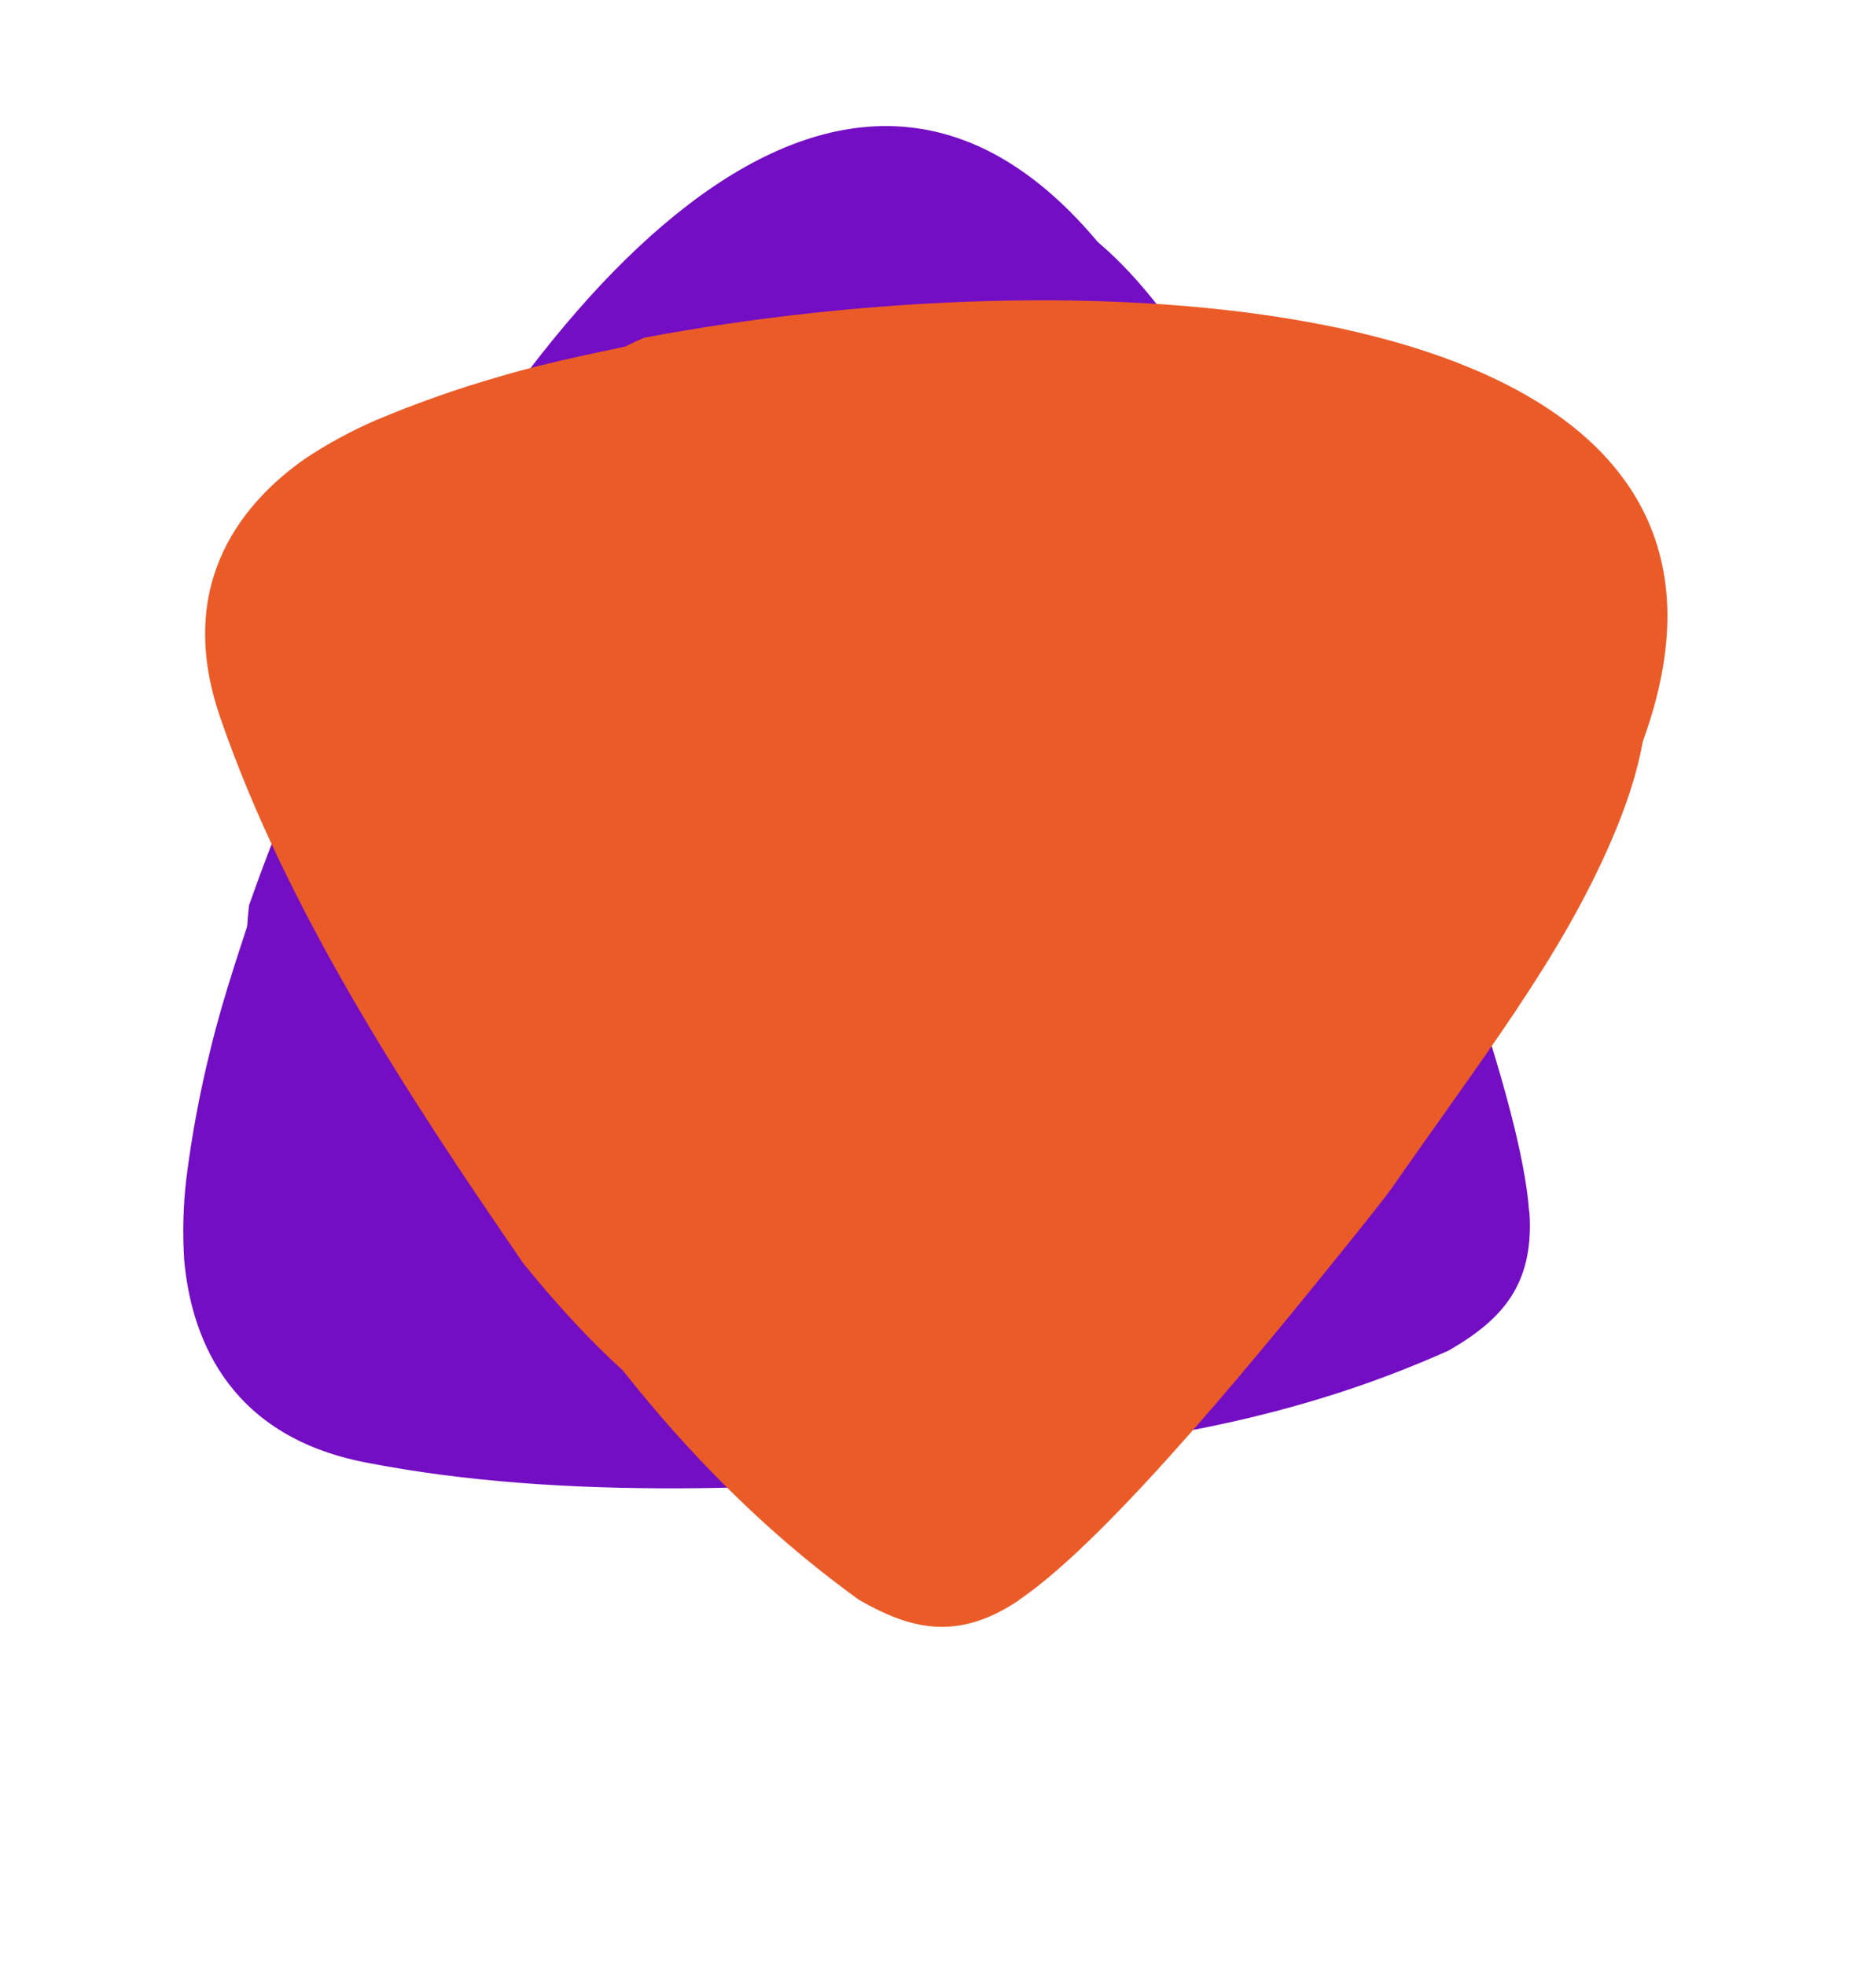 <svg width="42" height="44" viewBox="0 0 42 44" fill="none" xmlns="http://www.w3.org/2000/svg">
<path d="M25.064 6.037C24.206 4.871 23.319 4.053 22.415 3.533L22.382 3.514C19.323 1.784 16.074 3.463 13.165 6.684L12.956 6.92C9.881 10.424 7.207 15.619 5.575 20.262C5.508 20.839 5.505 21.422 5.564 22.002C5.734 23.635 6.495 25.162 7.707 26.301C8.829 27.388 10.314 28.198 11.98 28.738C12.336 28.855 12.701 28.957 13.071 29.048C13.134 29.061 13.208 29.075 13.281 29.085C10.655 28.127 10.195 26.25 10.369 24.74C10.375 24.674 10.387 24.601 10.394 24.543C11.162 19.518 12.597 16.375 15.058 12.501C15.024 12.561 16.045 10.945 16.177 10.74C16.348 10.475 16.542 10.202 16.745 9.902C16.88 9.7 17.015 9.503 17.151 9.311L17.329 9.056C20.137 5.132 22.926 3.204 26.492 7.933C26.056 7.276 25.552 6.697 25.066 6.035" fill="#740EC4"/>
<path d="M29.591 26.229C29.452 25.541 29.258 24.866 29.009 24.21C30.336 29.648 15.601 28.975 13.084 28.497C8.691 27.445 5.229 24.66 5.79 19.942C5.439 21.051 5.007 22.255 4.71 23.496C4.473 24.446 4.293 25.41 4.171 26.382C4.101 26.983 4.085 27.588 4.123 28.192C4.264 29.767 4.994 32.11 8.181 32.729C12.694 33.612 17.732 33.315 22.169 32.962C26.467 32.276 28.432 31.023 29.241 29.601C29.861 28.515 29.806 27.333 29.602 26.232" fill="#740EC4"/>
<path d="M34.235 27.12C34.06 24.634 32.021 19.348 30.917 16.499C30.838 16.294 30.521 15.489 30.441 15.318C29.662 13.653 29.029 12.219 28.393 10.929C27.711 9.542 27.025 8.318 26.155 7.146C22.465 2.179 19.633 4.636 16.648 9.088C16.451 9.383 16.256 9.657 16.086 9.92C15.948 10.137 16.356 9.505 16.75 9.134C17.166 8.746 17.461 8.719 17.803 8.719C18.295 8.733 18.769 8.904 19.155 9.208C22.039 11.504 28.464 20.831 29.385 25.754C29.858 28.29 29.665 31.34 22.101 32.546C27.685 32.272 31.125 30.804 32.436 30.224C33.08 29.851 33.588 29.452 33.901 28.903C34.167 28.436 34.292 27.864 34.24 27.117" fill="#740EC4"/>
<path d="M13.986 30.355C8.305 27.114 6.327 19.881 9.567 14.2C12.808 8.52 16.632 4.869 22.313 8.11C27.994 11.351 33.381 20.256 30.14 25.936C26.899 31.617 19.667 33.596 13.986 30.355Z" fill="#740EC4"/>
<path d="M36.486 17.324C37.067 15.998 37.331 14.82 37.33 13.777L37.33 13.739C37.298 10.225 34.22 8.251 29.976 7.342L29.666 7.279C25.095 6.369 19.259 6.65 14.422 7.558C13.889 7.789 13.382 8.077 12.91 8.419C11.581 9.382 10.639 10.805 10.258 12.424C9.878 13.94 9.919 15.63 10.284 17.343C10.361 17.709 10.455 18.077 10.562 18.443C10.581 18.504 10.606 18.575 10.634 18.644C10.151 15.89 11.546 14.553 12.941 13.949C13.002 13.921 13.07 13.895 13.124 13.872C17.86 12.024 21.3 11.696 25.885 11.89C25.815 11.891 27.726 11.967 27.97 11.979C28.284 11.994 28.617 12.026 28.979 12.052C29.222 12.067 29.46 12.086 29.694 12.107L30.004 12.135C34.806 12.604 37.87 14.055 35.558 19.508C35.909 18.803 36.158 18.076 36.488 17.324" fill="#EB5B28"/>
<path d="M21.263 31.34C21.789 30.876 22.276 30.37 22.721 29.827C18.674 33.694 11.889 20.598 11.045 18.179C9.759 13.848 10.44 9.458 14.807 7.585C13.671 7.834 12.412 8.063 11.189 8.426C10.248 8.696 9.323 9.022 8.42 9.402C7.865 9.642 7.332 9.931 6.829 10.266C5.535 11.175 3.871 12.979 4.928 16.049C6.42 20.399 9.196 24.613 11.72 28.279C14.463 31.658 16.532 32.733 18.167 32.723C19.418 32.717 20.415 32.078 21.265 31.351" fill="#EB5B28"/>
<path d="M22.813 35.807C24.878 34.412 28.437 30.004 30.352 27.623C30.49 27.453 31.028 26.775 31.137 26.62C32.189 25.113 33.114 23.848 33.914 22.652C34.773 21.368 35.49 20.162 36.071 18.822C38.528 13.143 34.984 11.919 29.635 11.561C29.282 11.537 28.946 11.505 28.634 11.49C28.377 11.478 29.129 11.516 29.646 11.671C30.19 11.837 30.361 12.08 30.532 12.376C30.766 12.808 30.855 13.305 30.785 13.791C30.239 17.437 25.374 27.664 21.571 30.924C19.611 32.602 16.873 33.959 12.047 28.012C15.075 32.71 18.067 34.956 19.225 35.801C19.87 36.172 20.47 36.413 21.102 36.409C21.639 36.407 22.197 36.228 22.818 35.809" fill="#EB5B28"/>
<path d="M9.887 19.888C9.853 13.348 15.127 8.018 21.668 7.985C28.208 7.951 33.281 9.437 33.315 15.977C33.349 22.517 28.33 31.635 21.79 31.669C15.25 31.703 9.921 26.428 9.887 19.888Z" fill="#EB5B28"/>
</svg>
